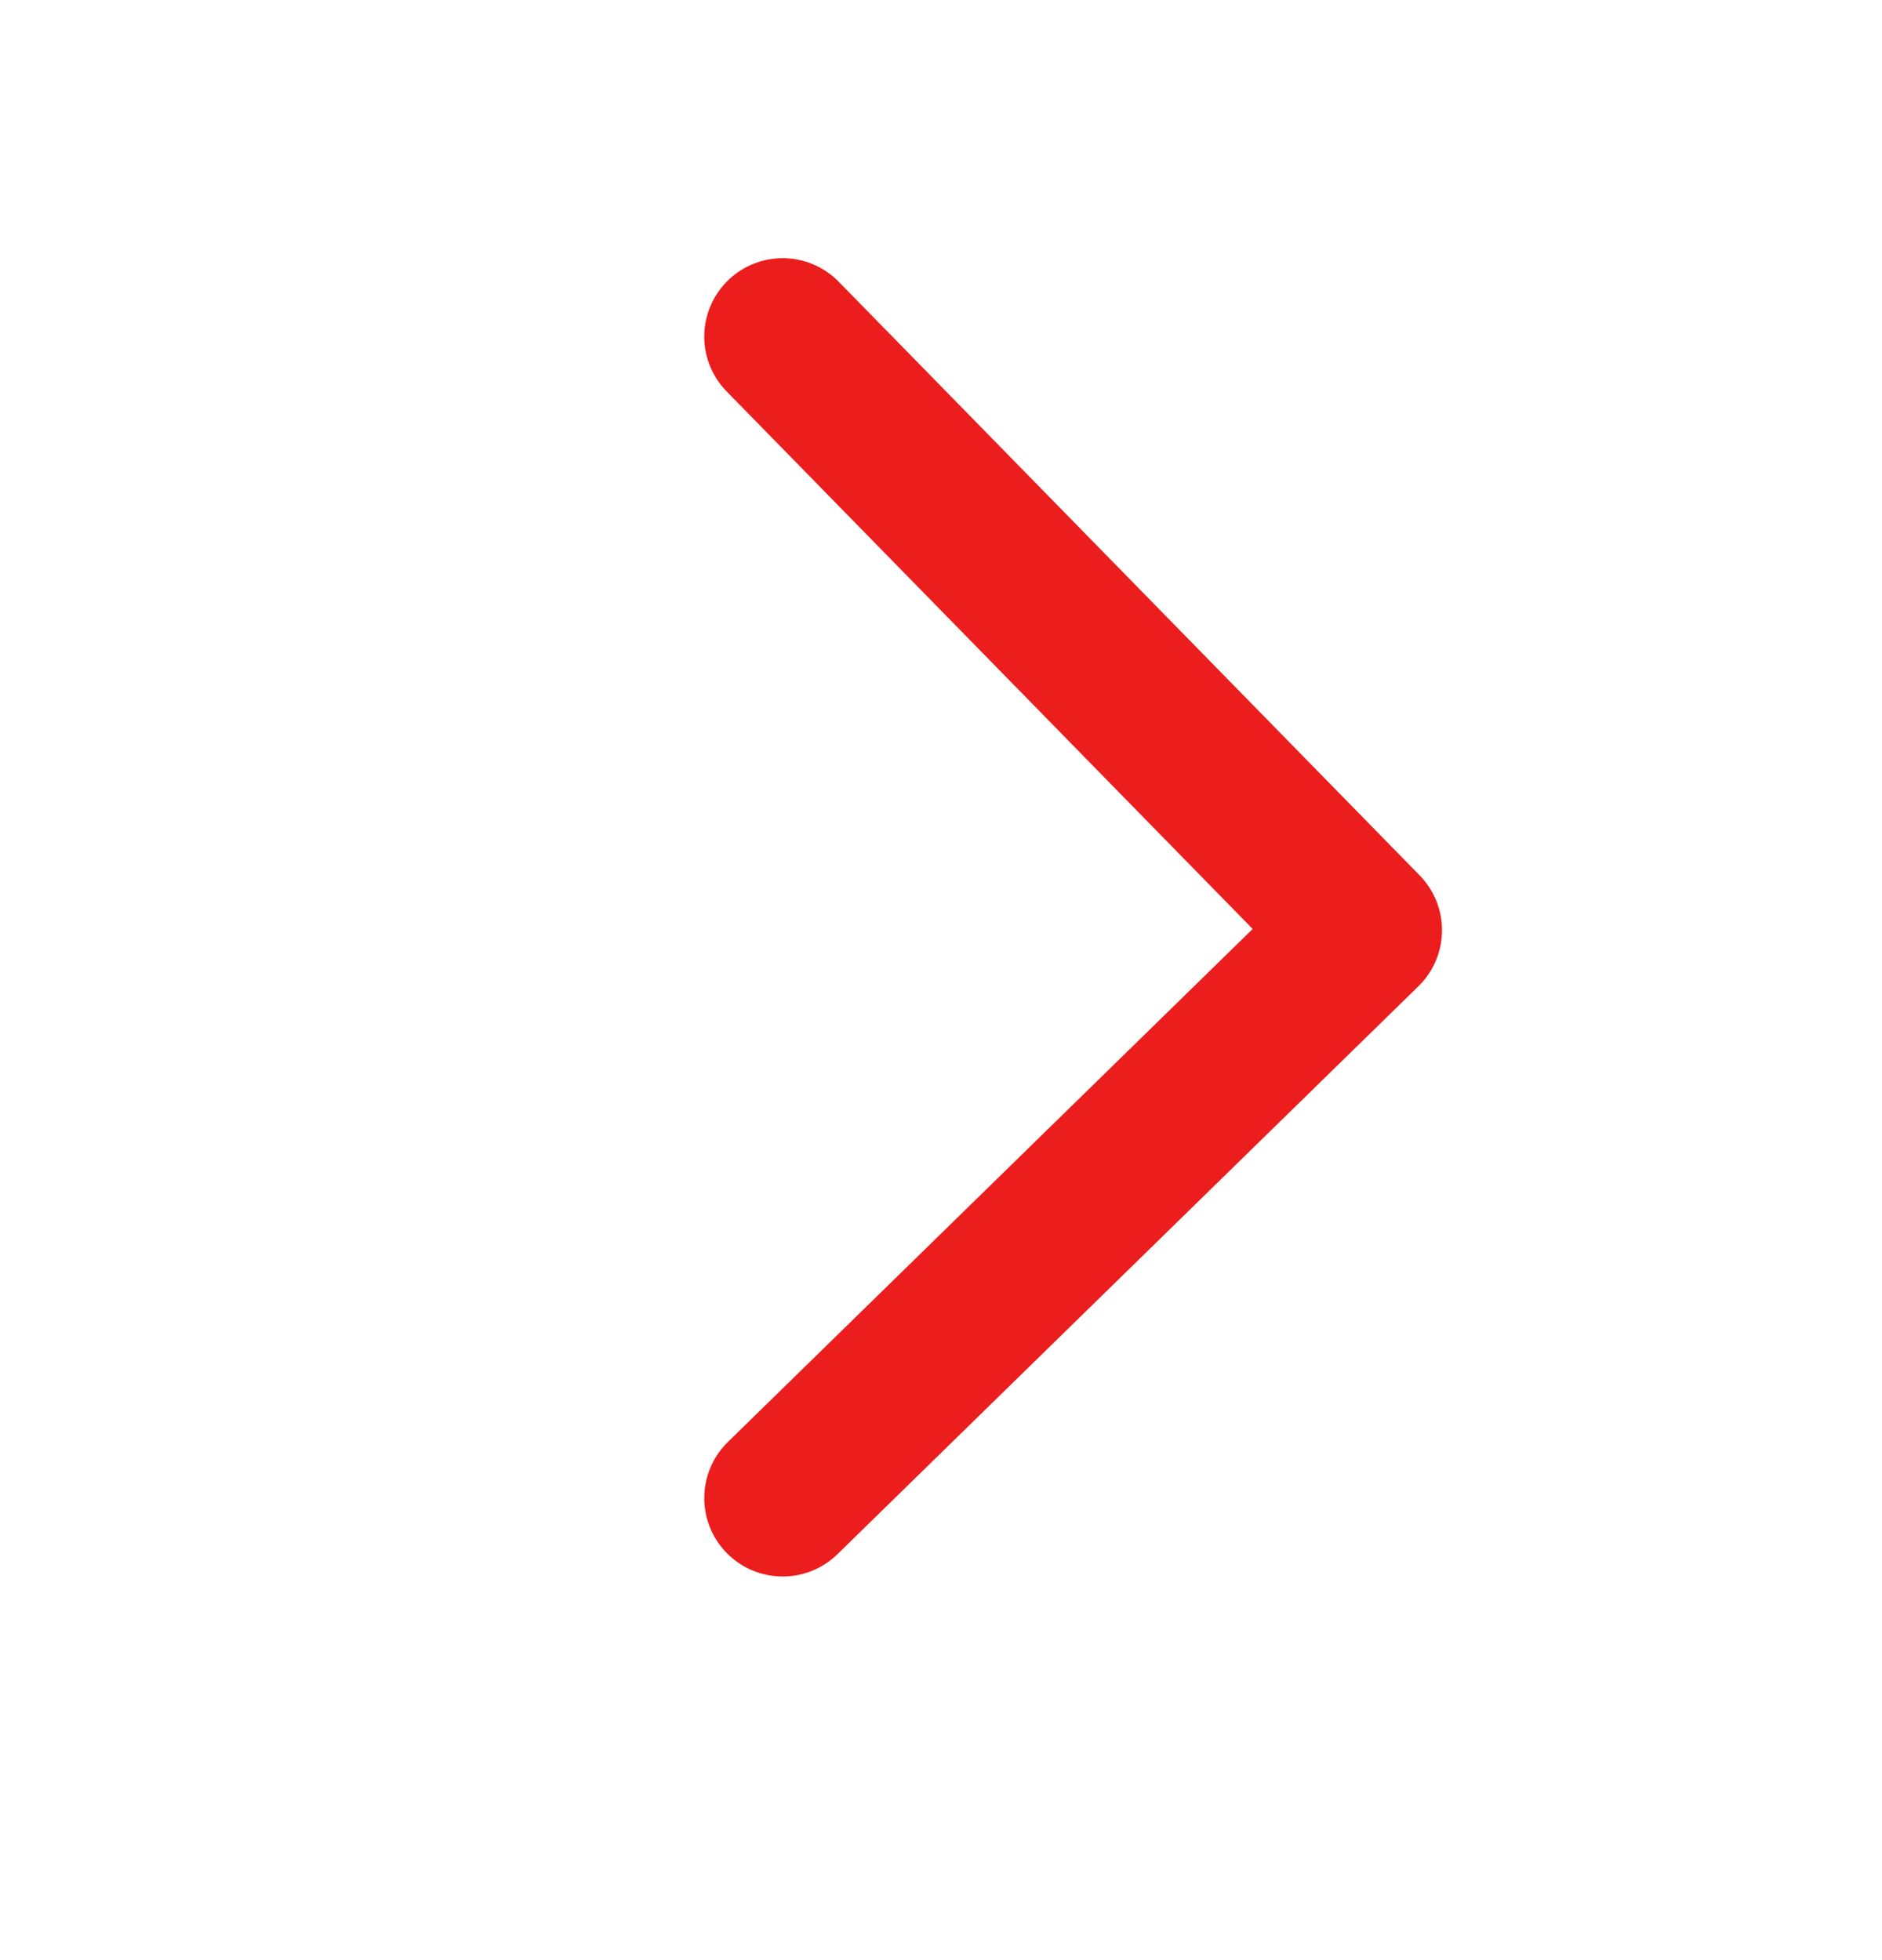<svg width="24" height="25" viewBox="0 0 24 25" fill="none" xmlns="http://www.w3.org/2000/svg">
<path d="M9.981 4.293L17.389 11.864L9.981 19.107" stroke="#EB1D1D" stroke-width="2" stroke-linecap="round" stroke-linejoin="round"/>
</svg>
